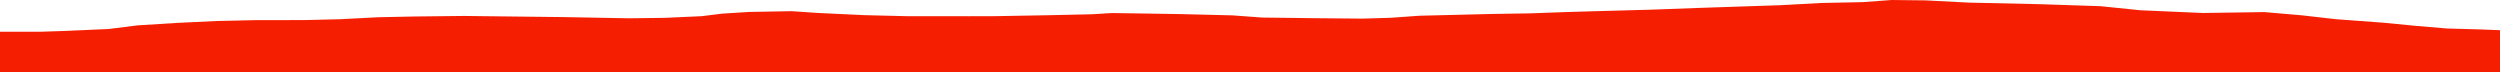 <?xml version="1.0" encoding="iso-8859-1"?>
<!DOCTYPE svg PUBLIC "-//W3C//DTD SVG 1.0//EN"
"http://www.w3.org/TR/2001/
REC-SVG-20010904/DTD/svg10.dtd">

<svg viewBox="0 0 41025.69 1184.215" preserveAspectRatio="none" xmlns="http://www.w3.org/2000/svg" xmlns:xlink="http://www.w3.org/1999/xlink">
  <polygon points="0,1184.215 0,520.315  676.608,520.315 1049.369,508.47 1785.301,475.728 2255.023,416.641 2894.333,376.337 3550.566,345.021 4190.033,330.506 5000.307,329.58 5586.175,315.183 6200.648,283.164 6803.338,270.663 7615.456,261.788 9241.262,280.294 10322.025,300.219 10905.228,292.915 11514.428,265.5 11855.013,223.329 12293.06,196.071 12991.265,183.508 13406.783,211.73 14181.949,248.541 14885.801,265.732 15900.547,266.441 16337.071,265.227 17283.796,248.266 17924.528,233.668 18250.489,213.888 18780.182,221.899 19380.292,231.399 20224.033,252.124 20709.588,287.911 21576.837,298.55 22356.882,305.382 22819.613,291.924 23297.182,258.051 23875.611,244.107 24478.028,229.11 25115.628,219.06 25684.093,198.457 26146.657,184.777 27099.341,158.593 27879.241,129.784 29220.062,85.344 29882.03,49.122 30567.27,34.911 31043.958,0 31601.604,6.354 32306.898,42.822 33482.799,69.046 34470.817,101.507 35124.641,168.38 36152.372,213.273 37158.594,198.268 37773.33,251.368 38334.865,315.173 39112.212,372.613 39632.274,423.335 40159.519,467.871 40657.798,481.448 41025.69,495.127  41025.69,1184.215" style="fill:#f61e00;stroke-width:1" />
</svg>